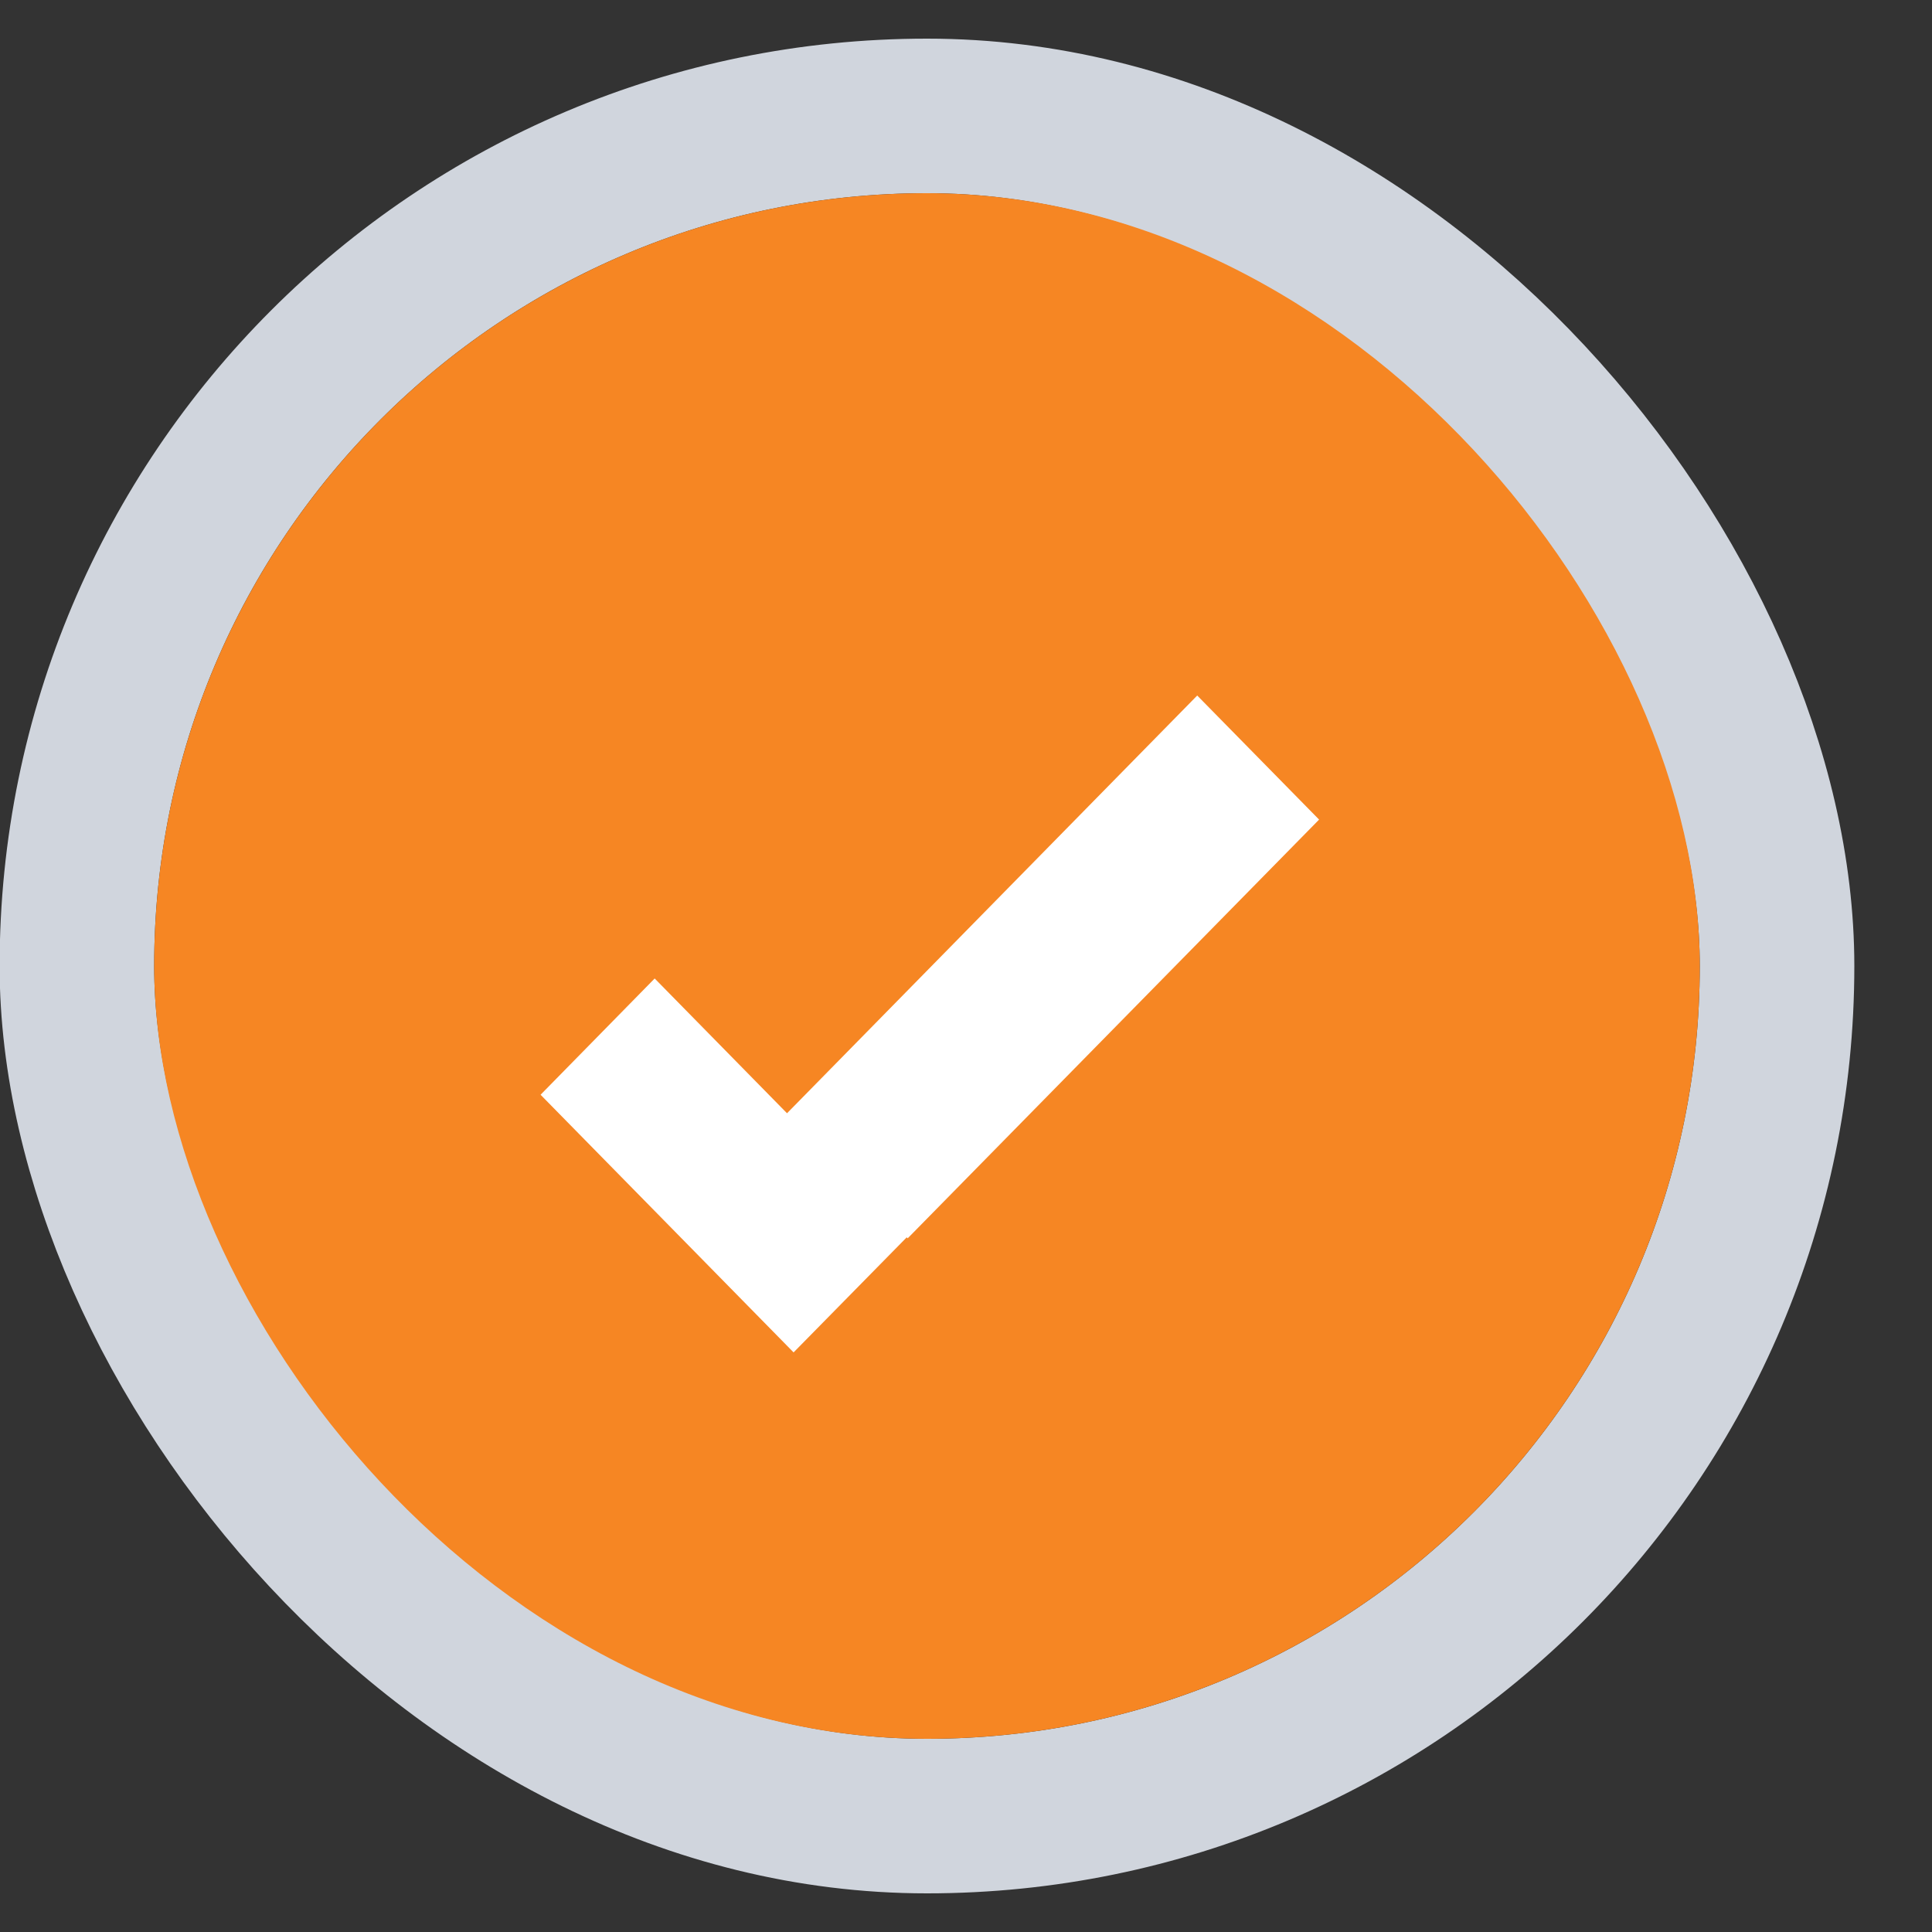 <?xml version="1.0" encoding="UTF-8"?> <svg xmlns="http://www.w3.org/2000/svg" width="50" height="50" viewBox="0 0 50 50" fill="none"><rect x="0" y="0" width="50" height="50" fill="#333333" stroke="none"/><g clip-path="url(#clip0_2016_133)"><rect x="1.99" y="3" width="44" height="44" rx="22" stroke="#D0D5DD" stroke-width="4"></rect><rect x="3.99" y="5" width="40" height="40" rx="20" fill="#F68623"></rect><path d="M30.984 18L20.368 28.811L16.943 25.323L13.99 28.332L20.538 35L23.466 32.022L23.491 32.047L34.138 21.211L30.984 18Z" fill="white"></path></g><defs><clipPath id="clip0_2016_133"><rect width="50" height="50" rx="4" fill="white"></rect></clipPath></defs></svg> 